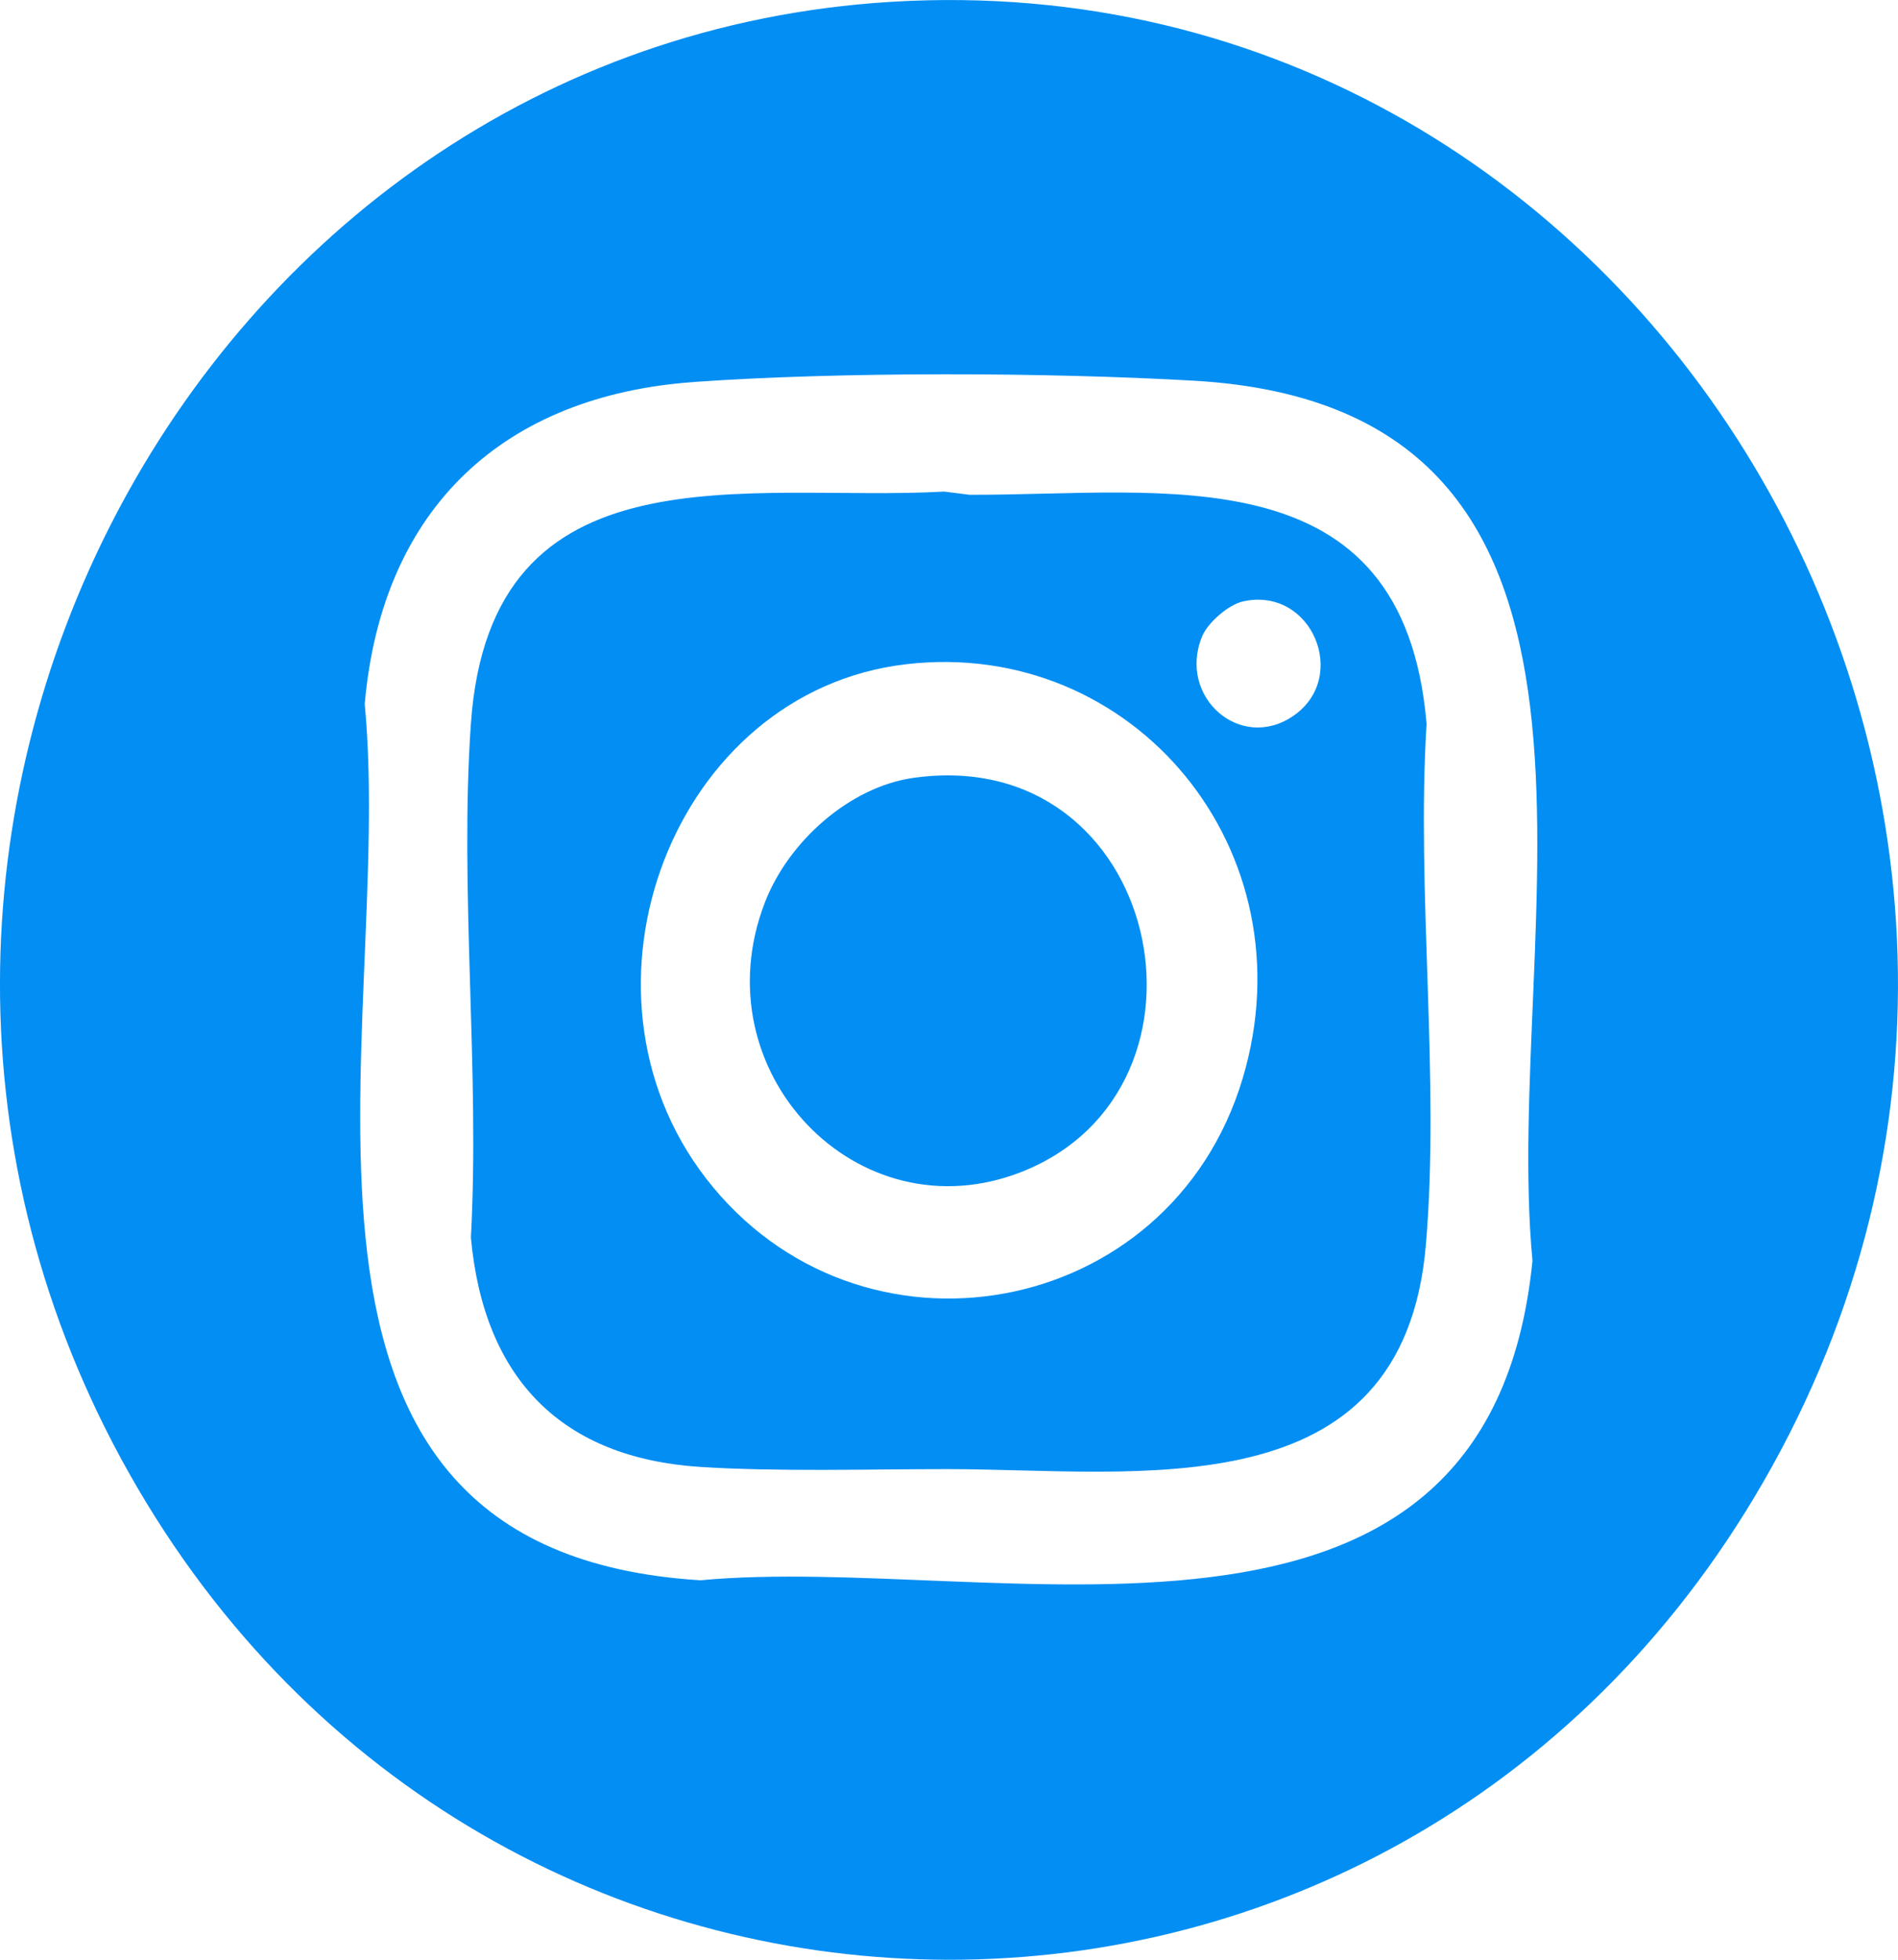 <?xml version="1.0" encoding="UTF-8"?>
<svg xmlns="http://www.w3.org/2000/svg" width="31" height="32" viewBox="0 0 31 32" fill="none">
  <g clip-path="url(#clip0_42101_1215)">
    <path d="M14.553 0.03C27.042 -0.732 35.277 13.411 28.648 24.457C22.503 34.698 7.973 34.461 2.109 24.057C-3.69 13.767 3.124 0.727 14.553 0.03ZM11.334 6.238C8.256 6.456 6.24 8.265 5.957 11.497C6.465 16.827 3.734 25.331 11.44 25.804C16.26 25.352 24.304 27.857 25.03 20.587C24.521 15.203 27.285 6.658 19.492 6.216C17.087 6.079 13.73 6.068 11.334 6.237V6.238Z" fill="#038EF3"></path>
    <path d="M15.422 8.027L15.833 8.079C19.002 8.092 22.923 7.364 23.3 11.817C23.131 14.572 23.521 17.601 23.289 20.325C22.919 24.691 18.587 23.99 15.474 23.989C14.193 23.989 12.694 24.034 11.437 23.953C9.188 23.807 7.904 22.529 7.691 20.208C7.839 17.472 7.502 14.53 7.691 11.818C8.011 7.21 12.247 8.204 15.422 8.027ZM20.308 9.819C20.067 9.871 19.726 10.164 19.631 10.399C19.234 11.38 20.26 12.285 21.126 11.688C22.042 11.056 21.426 9.577 20.308 9.819ZM14.8 10.846C10.997 11.289 9.146 16.157 11.533 19.244C14.028 22.469 19.109 21.567 20.295 17.614C21.412 13.89 18.514 10.413 14.8 10.846Z" fill="#038EF3"></path>
    <path d="M14.923 12.701C18.968 12.135 20.154 17.765 16.689 19.134C14.008 20.193 11.426 17.491 12.494 14.733C12.879 13.738 13.879 12.847 14.923 12.701Z" fill="#038EF3"></path>
  </g>
  <defs>
    <clipPath id="clip0_42101_1215">
      <rect width="31" height="32" fill="white"></rect>
    </clipPath>
  </defs>
</svg>
